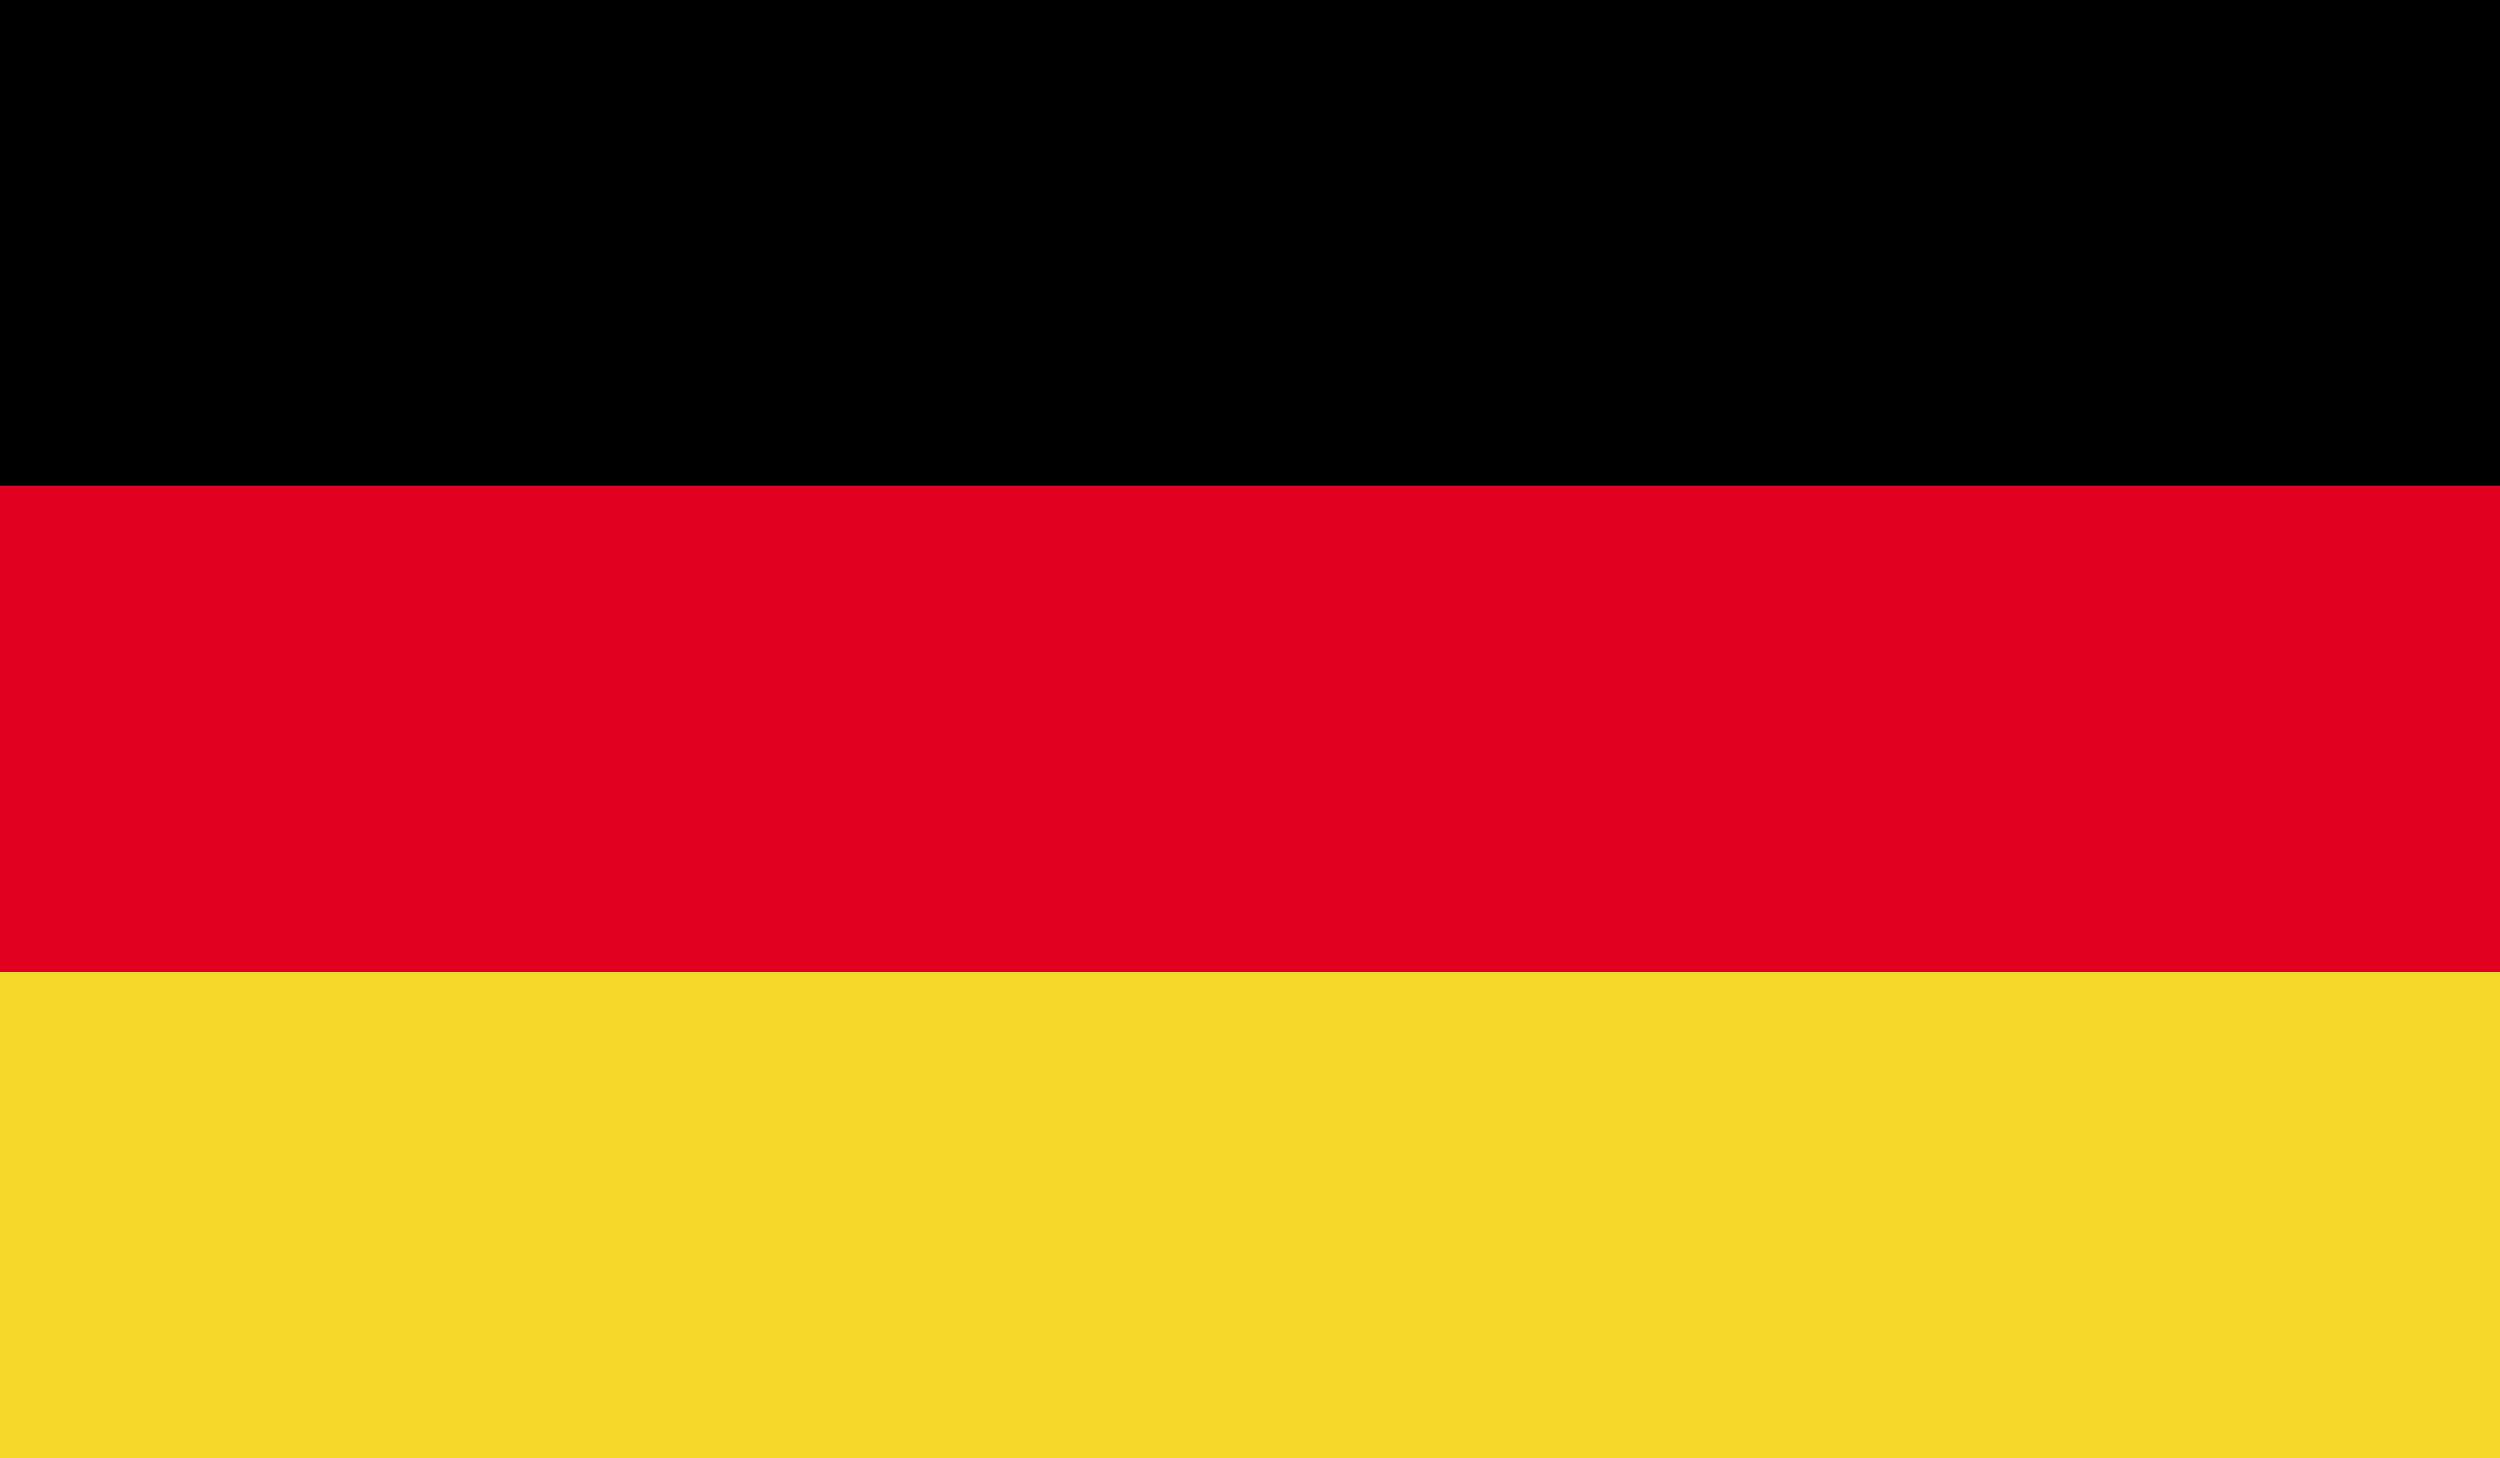 <svg width="48" height="28" fill="none" xmlns="http://www.w3.org/2000/svg"><path d="M48 0H0v9.33h48V0z" fill="#000"/><path d="M48 9.329H0v9.335h48V9.329z" fill="#E1001F"/><path d="M48 18.665H0V28h48v-9.335z" fill="#F6D928"/></svg>
